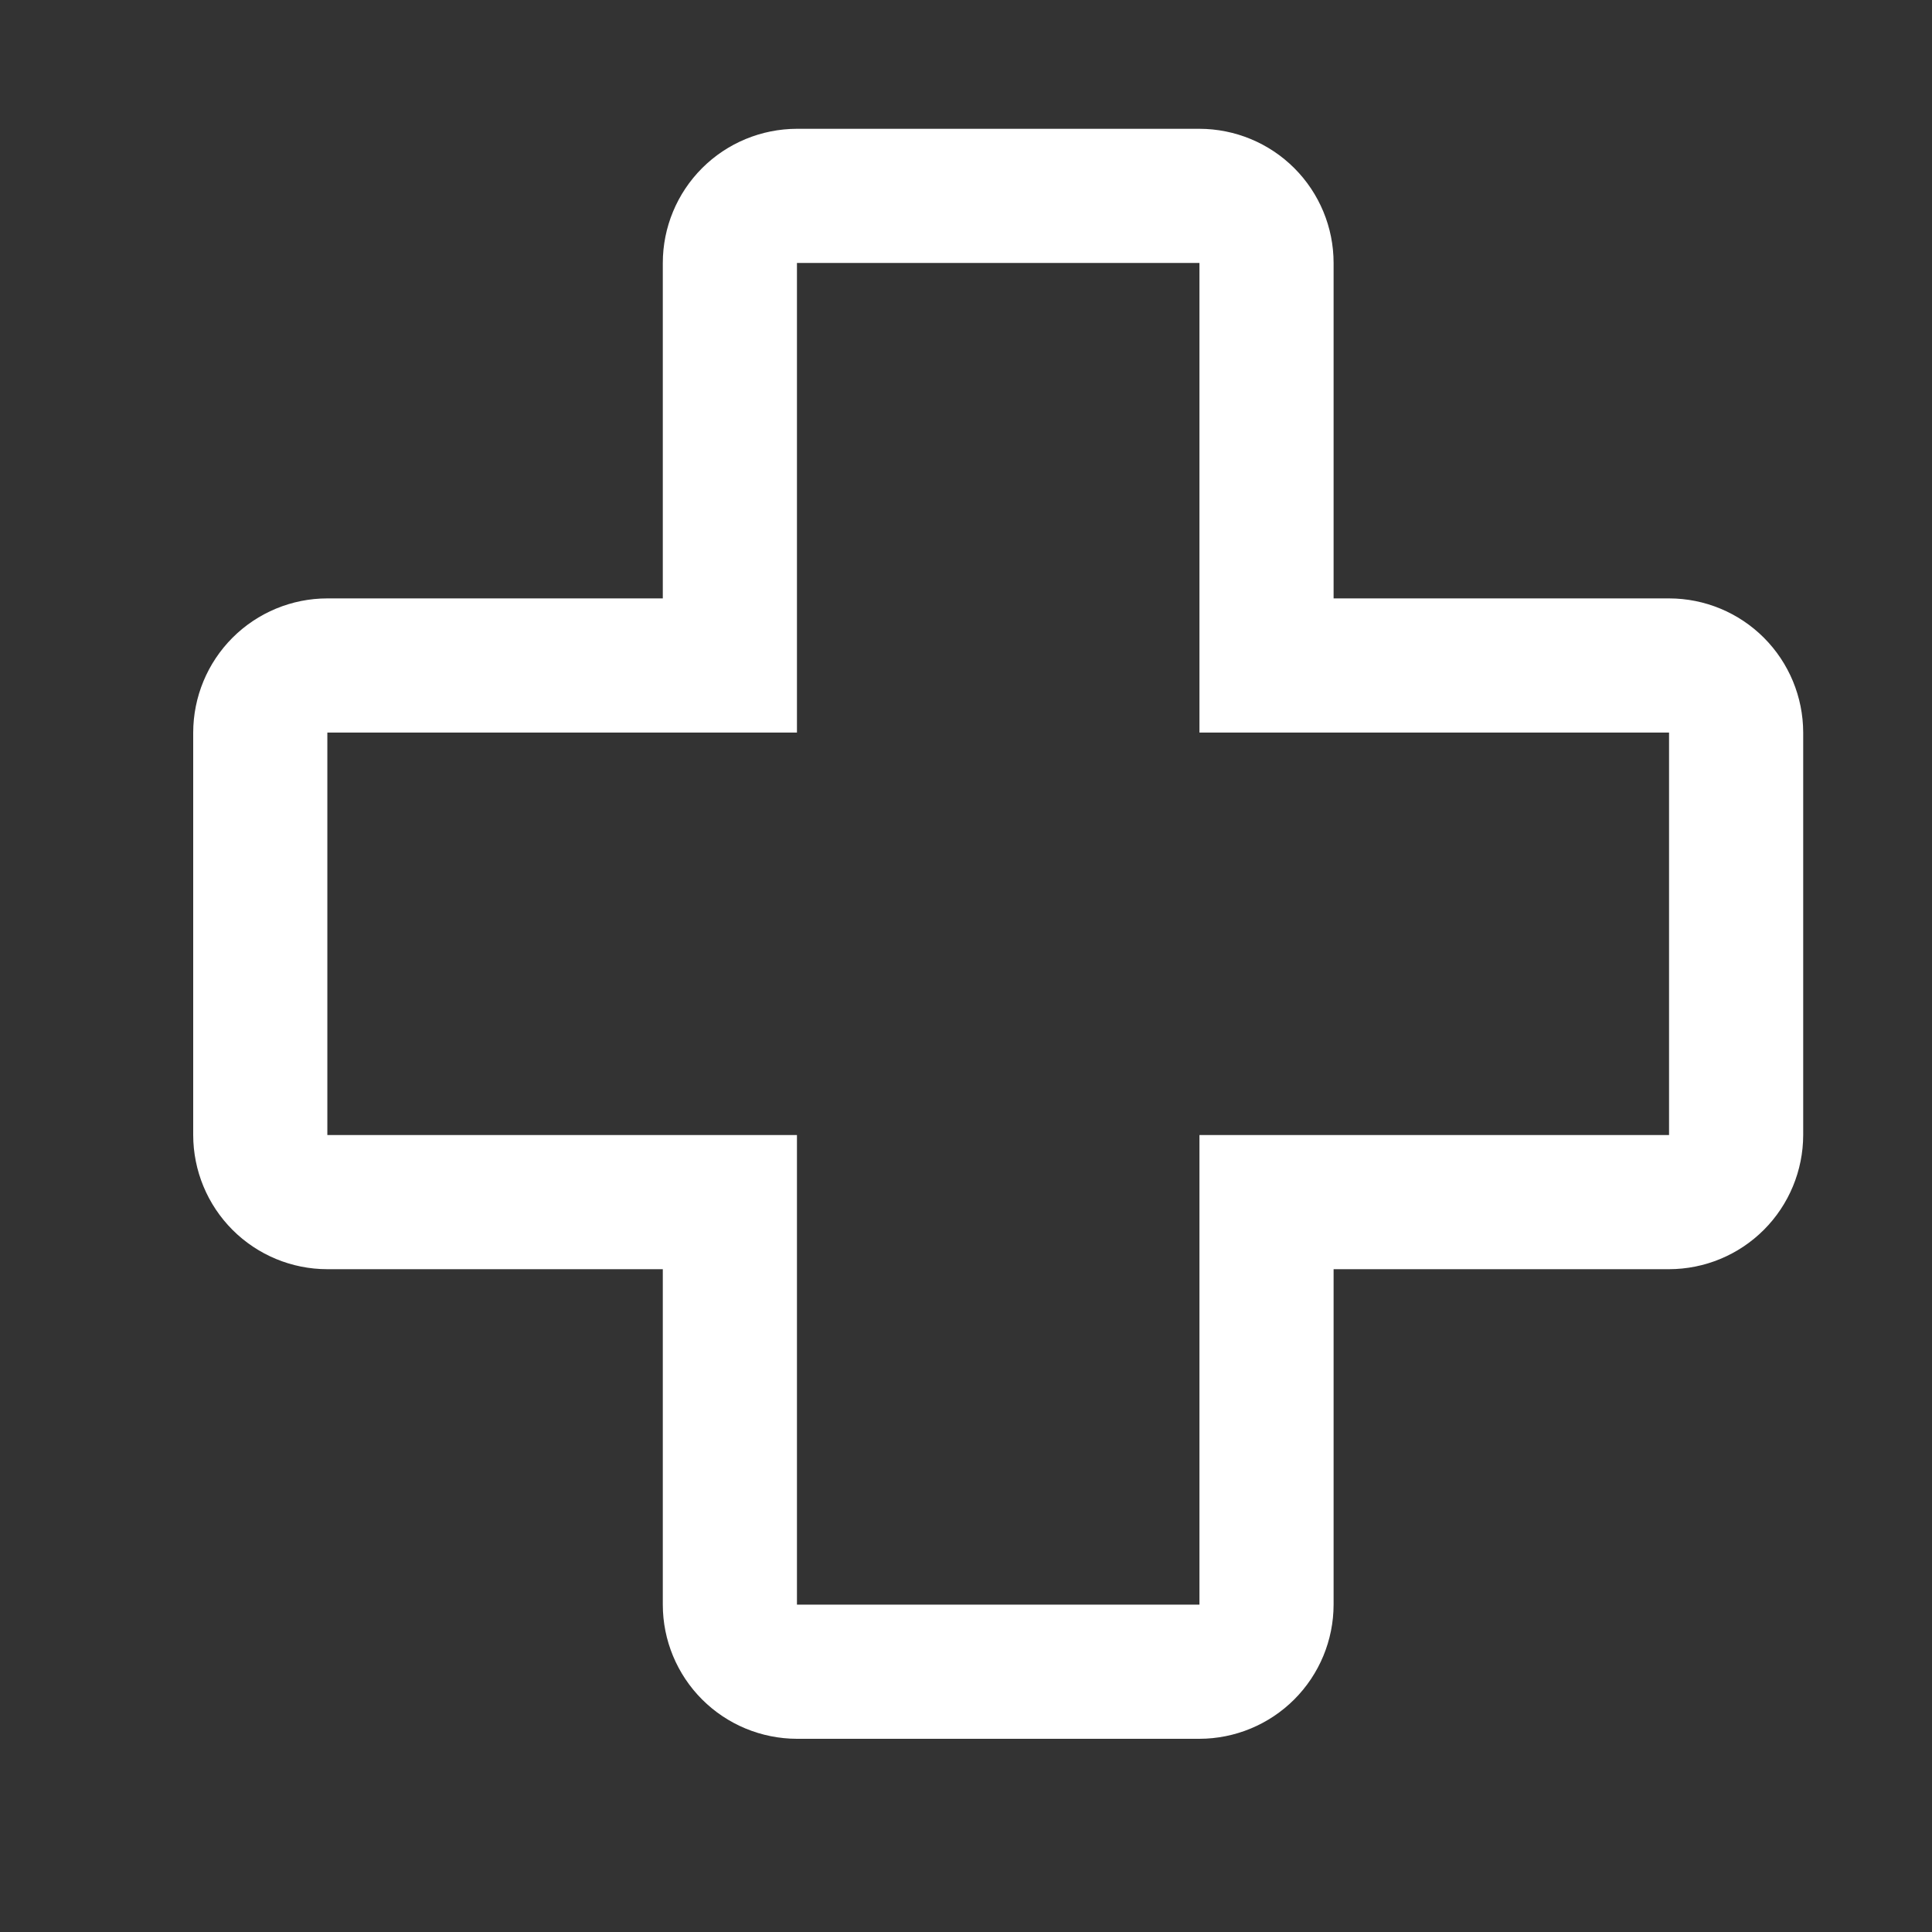 <svg width="30" height="30" viewBox="0 0 30 30" fill="none" xmlns="http://www.w3.org/2000/svg">
<rect x="0" y="0" width="30" height="30" fill="#333333" stroke="none"/>
<g clip-path="url(#clip0_65_29)">
<mask id="mask0_65_29" style="mask-type:alpha" maskUnits="userSpaceOnUse" x="0" y="0" width="30" height="30">
<path d="M30 0H0V30H30V0Z" fill="#D9D9D9"/>
</mask>
<g mask="url(#mask0_65_29)">
<path d="M18.625 27H12.375C11.823 26.999 11.293 26.78 10.902 26.389C10.512 25.999 10.292 25.469 10.292 24.917V19.708H5.083C4.531 19.708 4.001 19.488 3.611 19.098C3.22 18.707 3.001 18.177 3 17.625V11.375C3.001 10.823 3.22 10.293 3.611 9.902C4.001 9.512 4.531 9.292 5.083 9.292H10.292V4.083C10.292 3.531 10.512 3.001 10.902 2.611C11.293 2.22 11.823 2.001 12.375 2H18.625C19.177 2.001 19.707 2.22 20.098 2.611C20.488 3.001 20.708 3.531 20.708 4.083V9.292H25.917C26.469 9.292 26.999 9.512 27.389 9.902C27.78 10.293 27.999 10.823 28 11.375V17.625C27.999 18.177 27.779 18.707 27.389 19.097C26.998 19.488 26.469 19.707 25.917 19.708H20.708V24.917C20.707 25.469 20.488 25.998 20.097 26.389C19.707 26.779 19.177 26.999 18.625 27ZM5.083 11.375V17.625H12.375V24.917H18.625V17.625H25.917V11.375H18.625V4.083H12.375V11.375H5.083Z" fill="#fff"/>
</g>
</g>
<defs>
<clipPath id="clip0_65_29">
<rect width="30" height="30" fill="white"/>
</clipPath>
</defs>
</svg>
